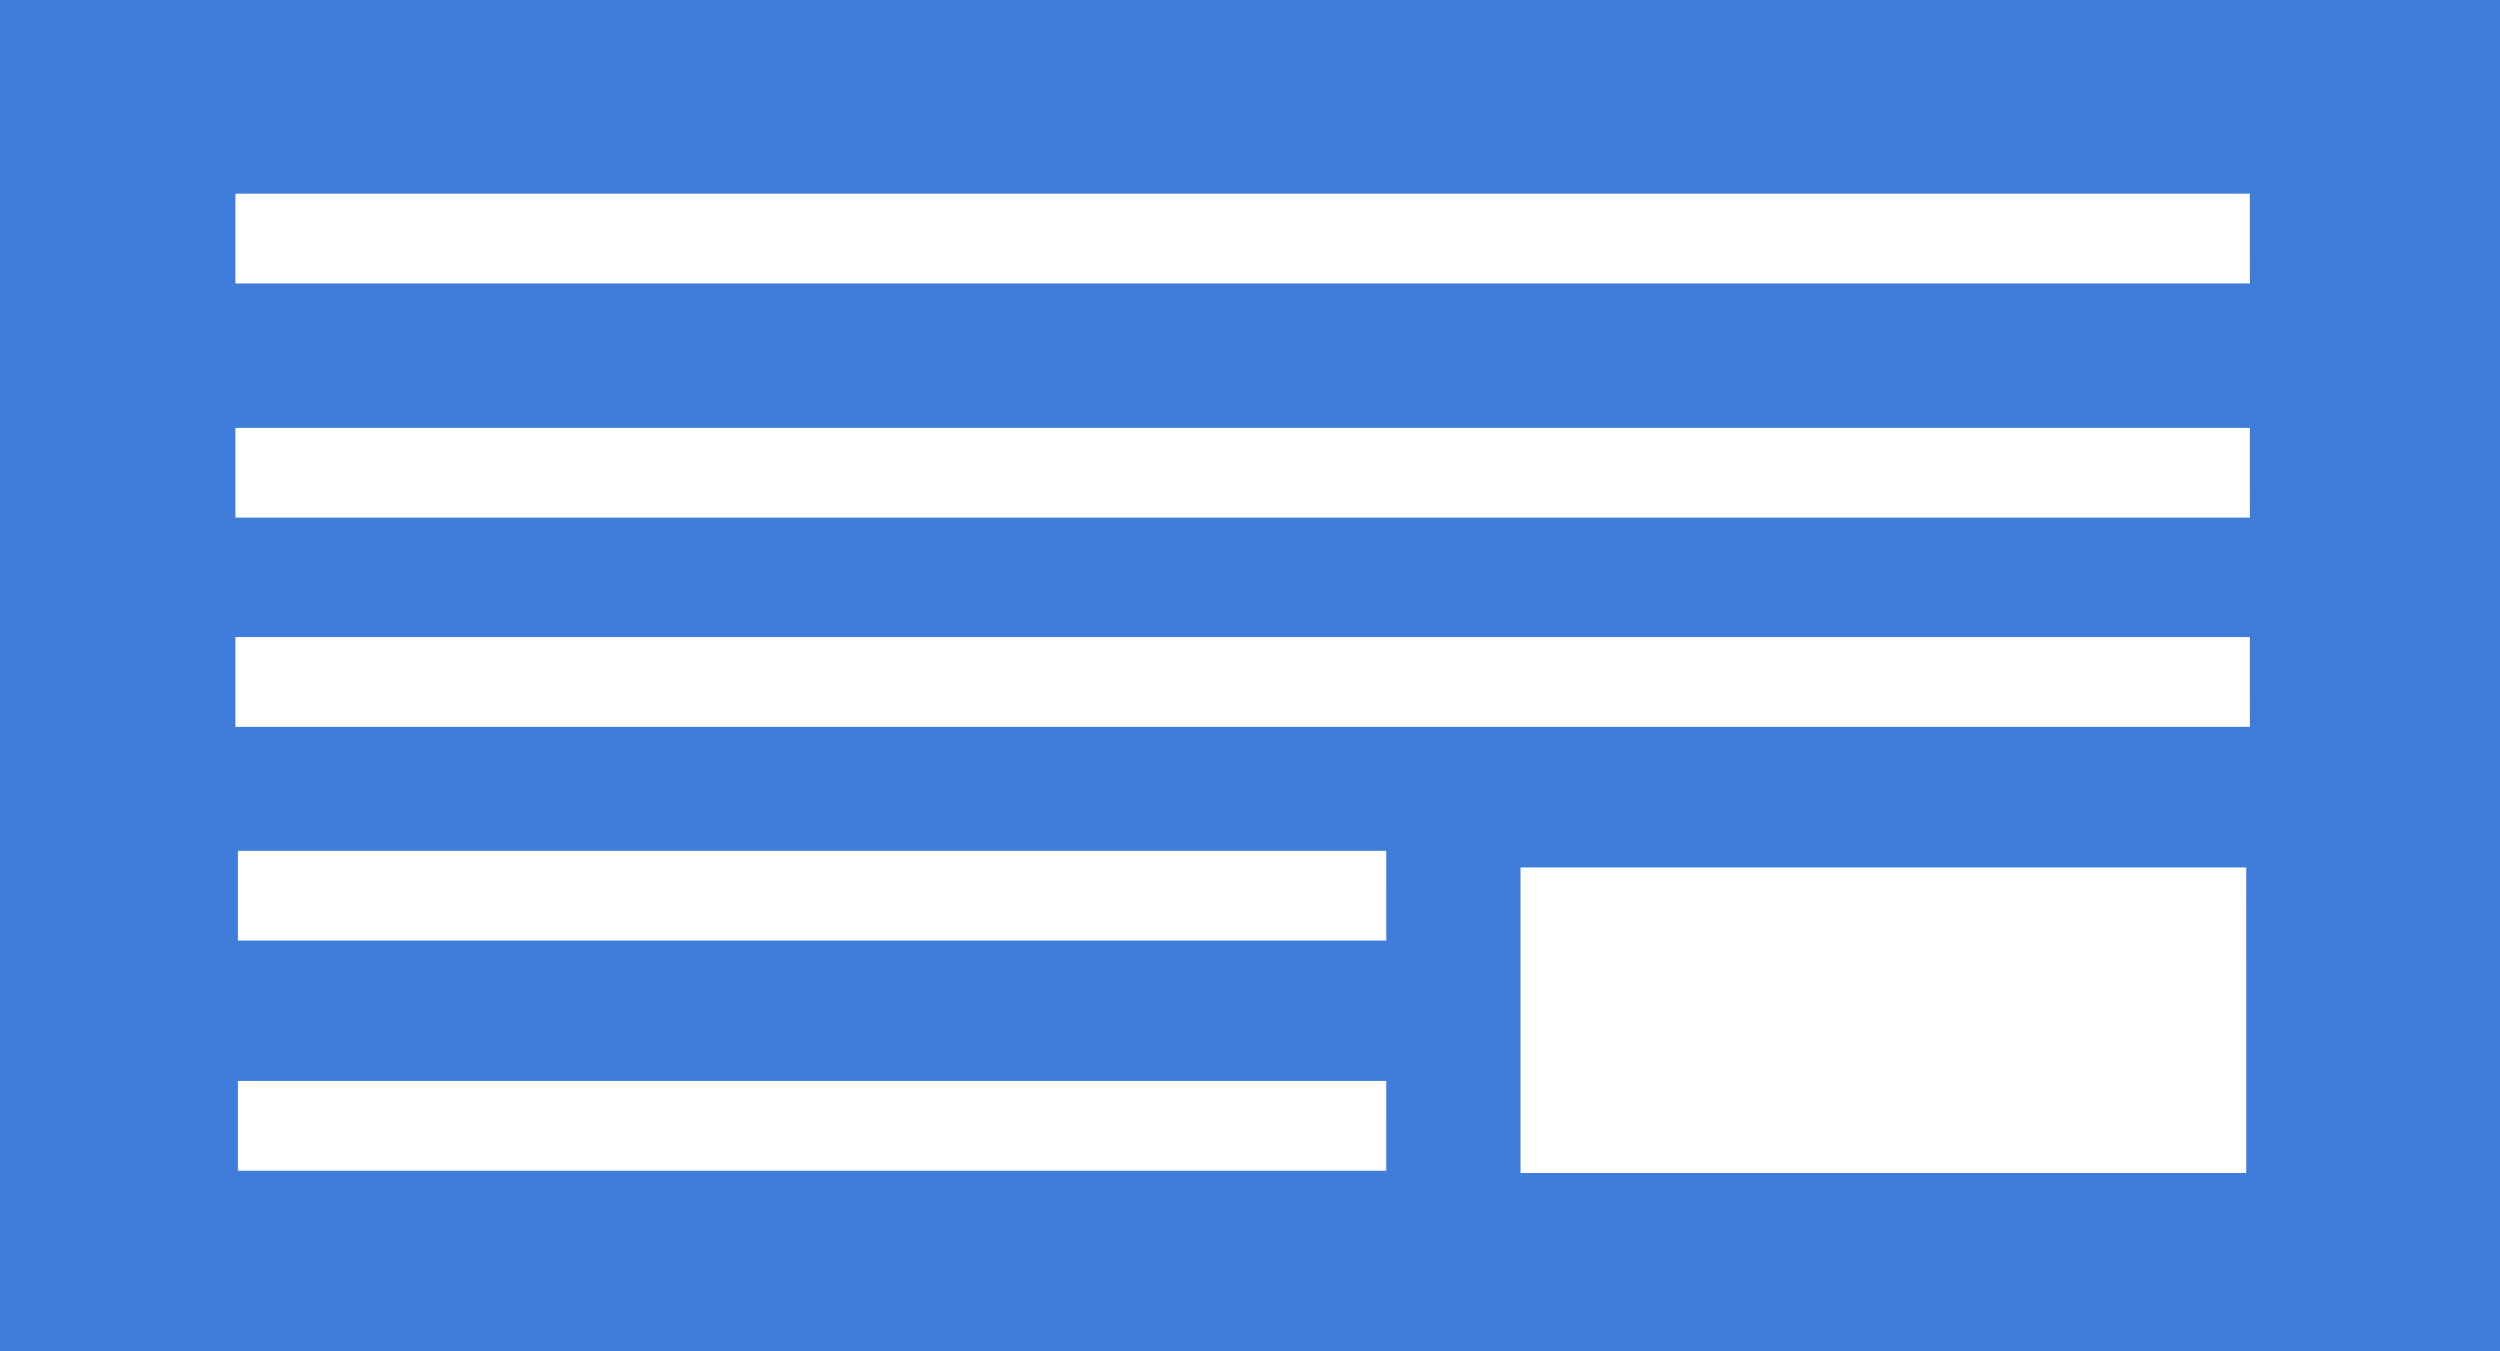 <svg xmlns="http://www.w3.org/2000/svg" width="67.727" height="36.608" viewBox="0 0 67.727 36.608">
  <defs>
    <style>
      .cls-1 {
        fill: #407dda;
      }
    </style>
  </defs>
  <title>アセット 2</title>
  <g id="レイヤー_2" data-name="レイヤー 2">
    <g id="レイヤー_1-2" data-name="レイヤー 1">
      <path class="cls-1" d="M0,0V36.608H67.727V0ZM37.555,31.716H6.445V29.284h31.109Zm0-6.236H6.445V23.048h31.109Zm23.298,6.297H41.192V23.501h19.66Zm.098-12.085H6.378V17.259h54.572Zm0-5.669H6.378V11.591h54.572Zm0-6.344H6.378V5.246h54.572Z"/>
    </g>
  </g>
</svg>
